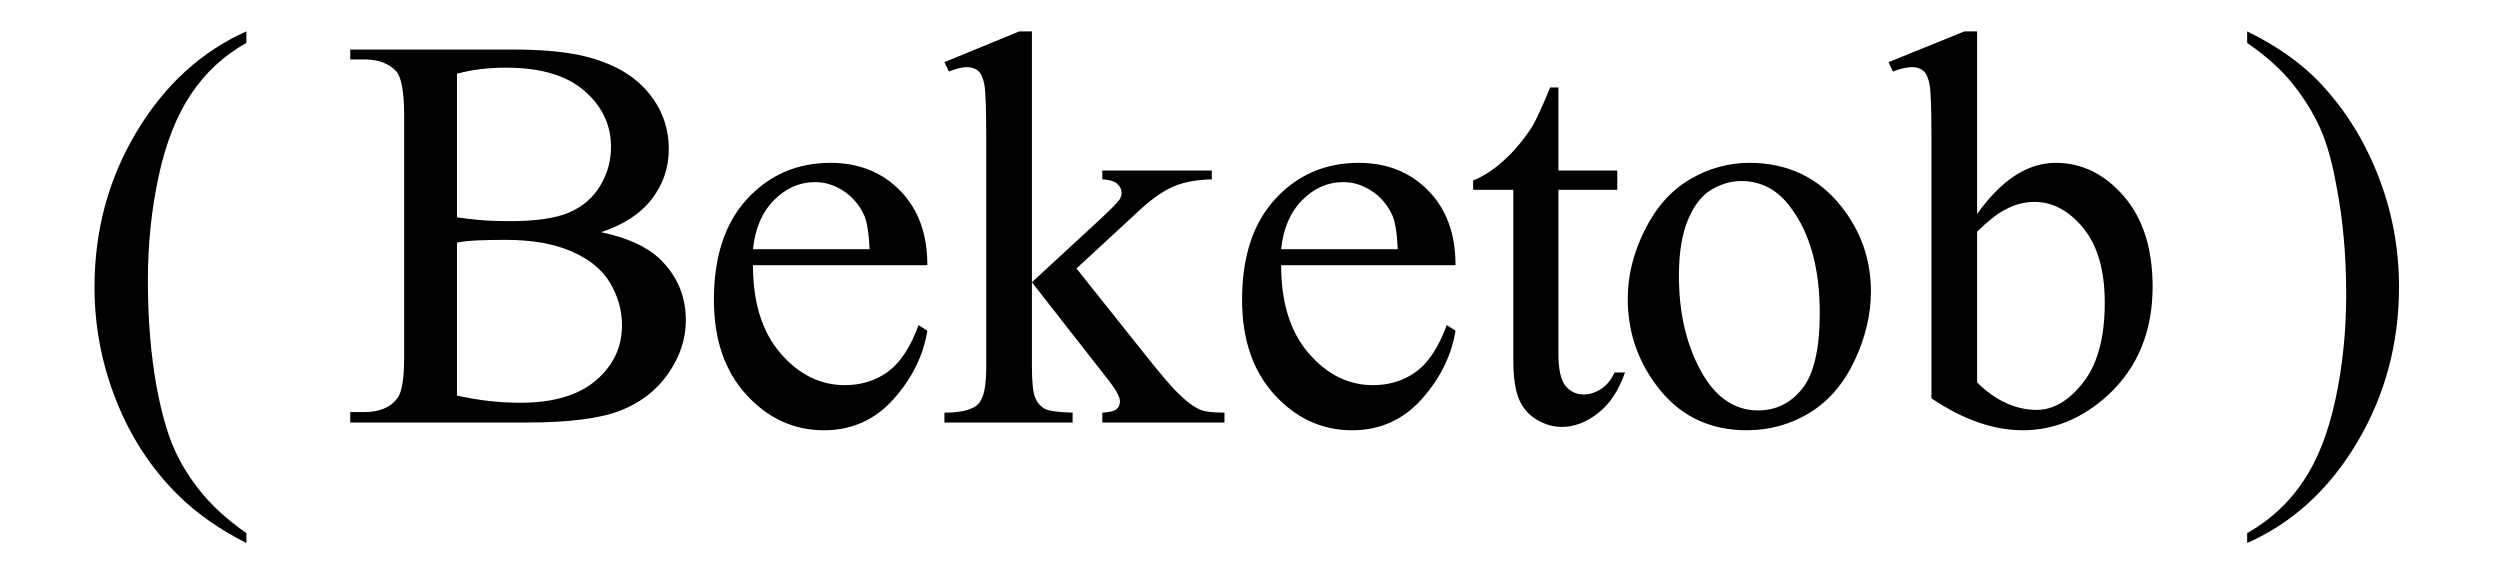 <svg xmlns="http://www.w3.org/2000/svg" xmlns:xlink="http://www.w3.org/1999/xlink" stroke-dasharray="none" shape-rendering="auto" font-family="'Dialog'" width="71" text-rendering="auto" fill-opacity="1" contentScriptType="text/ecmascript" color-interpolation="auto" color-rendering="auto" preserveAspectRatio="xMidYMid meet" font-size="12" fill="black" stroke="black" image-rendering="auto" stroke-miterlimit="10" zoomAndPan="magnify" version="1.0" stroke-linecap="square" stroke-linejoin="miter" contentStyleType="text/css" font-style="normal" height="16" stroke-width="1" stroke-dashoffset="0" font-weight="normal" stroke-opacity="1"><defs id="genericDefs"/><g><g text-rendering="optimizeLegibility" transform="translate(2.028,12)" color-rendering="optimizeQuality" color-interpolation="linearRGB" image-rendering="optimizeQuality"><path d="M4.969 3.141 L4.969 3.422 Q3.797 2.828 3 2.031 Q1.875 0.906 1.266 -0.641 Q0.656 -2.188 0.656 -3.844 Q0.656 -6.266 1.852 -8.258 Q3.047 -10.25 4.969 -11.109 L4.969 -10.781 Q4.016 -10.25 3.398 -9.328 Q2.781 -8.406 2.477 -6.992 Q2.172 -5.578 2.172 -4.047 Q2.172 -2.375 2.422 -1 Q2.625 0.078 2.914 0.734 Q3.203 1.391 3.695 1.992 Q4.188 2.594 4.969 3.141 Z" stroke="none"/></g><g text-rendering="optimizeLegibility" transform="translate(9.681,12)" color-rendering="optimizeQuality" color-interpolation="linearRGB" image-rendering="optimizeQuality"><path d="M7.391 -5.406 Q8.5 -5.172 9.047 -4.656 Q9.797 -3.938 9.797 -2.906 Q9.797 -2.109 9.297 -1.391 Q8.797 -0.672 7.93 -0.336 Q7.062 0 5.266 0 L0.266 0 L0.266 -0.297 L0.672 -0.297 Q1.328 -0.297 1.625 -0.719 Q1.797 -0.984 1.797 -1.875 L1.797 -8.719 Q1.797 -9.703 1.578 -9.969 Q1.266 -10.312 0.672 -10.312 L0.266 -10.312 L0.266 -10.594 L4.844 -10.594 Q6.125 -10.594 6.906 -10.406 Q8.078 -10.125 8.695 -9.414 Q9.312 -8.703 9.312 -7.766 Q9.312 -6.969 8.828 -6.344 Q8.344 -5.719 7.391 -5.406 ZM3.297 -5.828 Q3.594 -5.781 3.961 -5.75 Q4.328 -5.719 4.781 -5.719 Q5.922 -5.719 6.492 -5.969 Q7.062 -6.219 7.367 -6.727 Q7.672 -7.234 7.672 -7.828 Q7.672 -8.766 6.914 -9.422 Q6.156 -10.078 4.703 -10.078 Q3.922 -10.078 3.297 -9.906 L3.297 -5.828 ZM3.297 -0.766 Q4.203 -0.562 5.094 -0.562 Q6.5 -0.562 7.242 -1.195 Q7.984 -1.828 7.984 -2.766 Q7.984 -3.391 7.648 -3.961 Q7.312 -4.531 6.555 -4.859 Q5.797 -5.188 4.688 -5.188 Q4.203 -5.188 3.859 -5.172 Q3.516 -5.156 3.297 -5.109 L3.297 -0.766 ZM11.703 -4.469 Q11.703 -2.875 12.484 -1.969 Q13.266 -1.062 14.312 -1.062 Q15.016 -1.062 15.539 -1.445 Q16.062 -1.828 16.406 -2.766 L16.656 -2.609 Q16.484 -1.547 15.695 -0.664 Q14.906 0.219 13.719 0.219 Q12.438 0.219 11.516 -0.789 Q10.594 -1.797 10.594 -3.484 Q10.594 -5.328 11.539 -6.352 Q12.484 -7.375 13.906 -7.375 Q15.109 -7.375 15.883 -6.586 Q16.656 -5.797 16.656 -4.469 L11.703 -4.469 ZM11.703 -4.922 L15.016 -4.922 Q14.984 -5.609 14.859 -5.891 Q14.656 -6.328 14.273 -6.578 Q13.891 -6.828 13.469 -6.828 Q12.812 -6.828 12.305 -6.32 Q11.797 -5.812 11.703 -4.922 ZM19.625 -11.109 L19.625 -3.984 L21.438 -5.656 Q22.016 -6.188 22.109 -6.328 Q22.172 -6.422 22.172 -6.516 Q22.172 -6.672 22.047 -6.781 Q21.922 -6.891 21.625 -6.906 L21.625 -7.156 L24.734 -7.156 L24.734 -6.906 Q24.094 -6.891 23.664 -6.711 Q23.234 -6.531 22.734 -6.078 L20.891 -4.375 L22.734 -2.062 Q23.5 -1.094 23.766 -0.844 Q24.141 -0.469 24.422 -0.359 Q24.609 -0.281 25.094 -0.281 L25.094 0 L21.625 0 L21.625 -0.281 Q21.922 -0.297 22.023 -0.375 Q22.125 -0.453 22.125 -0.609 Q22.125 -0.781 21.812 -1.188 L19.625 -3.984 L19.625 -1.609 Q19.625 -0.922 19.719 -0.703 Q19.812 -0.484 19.992 -0.391 Q20.172 -0.297 20.781 -0.281 L20.781 0 L17.141 0 L17.141 -0.281 Q17.688 -0.281 17.953 -0.422 Q18.125 -0.5 18.203 -0.688 Q18.328 -0.938 18.328 -1.578 L18.328 -8.094 Q18.328 -9.328 18.273 -9.609 Q18.219 -9.891 18.094 -9.992 Q17.969 -10.094 17.766 -10.094 Q17.594 -10.094 17.266 -9.969 L17.141 -10.234 L19.266 -11.109 L19.625 -11.109 ZM26.703 -4.469 Q26.703 -2.875 27.484 -1.969 Q28.266 -1.062 29.312 -1.062 Q30.016 -1.062 30.539 -1.445 Q31.062 -1.828 31.406 -2.766 L31.656 -2.609 Q31.484 -1.547 30.695 -0.664 Q29.906 0.219 28.719 0.219 Q27.438 0.219 26.516 -0.789 Q25.594 -1.797 25.594 -3.484 Q25.594 -5.328 26.539 -6.352 Q27.484 -7.375 28.906 -7.375 Q30.109 -7.375 30.883 -6.586 Q31.656 -5.797 31.656 -4.469 L26.703 -4.469 ZM26.703 -4.922 L30.016 -4.922 Q29.984 -5.609 29.859 -5.891 Q29.656 -6.328 29.273 -6.578 Q28.891 -6.828 28.469 -6.828 Q27.812 -6.828 27.305 -6.32 Q26.797 -5.812 26.703 -4.922 ZM34.578 -9.516 L34.578 -7.156 L36.25 -7.156 L36.25 -6.609 L34.578 -6.609 L34.578 -1.969 Q34.578 -1.281 34.781 -1.039 Q34.984 -0.797 35.297 -0.797 Q35.547 -0.797 35.789 -0.953 Q36.031 -1.109 36.172 -1.422 L36.469 -1.422 Q36.203 -0.656 35.703 -0.266 Q35.203 0.125 34.672 0.125 Q34.312 0.125 33.969 -0.078 Q33.625 -0.281 33.461 -0.656 Q33.297 -1.031 33.297 -1.797 L33.297 -6.609 L32.156 -6.609 L32.156 -6.875 Q32.594 -7.047 33.039 -7.453 Q33.484 -7.859 33.844 -8.422 Q34.016 -8.719 34.344 -9.516 L34.578 -9.516 ZM40 -7.375 Q41.625 -7.375 42.609 -6.141 Q43.453 -5.078 43.453 -3.719 Q43.453 -2.75 42.992 -1.766 Q42.531 -0.781 41.719 -0.281 Q40.906 0.219 39.922 0.219 Q38.297 0.219 37.344 -1.078 Q36.547 -2.156 36.547 -3.516 Q36.547 -4.5 37.031 -5.469 Q37.516 -6.438 38.312 -6.906 Q39.109 -7.375 40 -7.375 ZM39.766 -6.859 Q39.344 -6.859 38.93 -6.617 Q38.516 -6.375 38.258 -5.758 Q38 -5.141 38 -4.172 Q38 -2.609 38.617 -1.477 Q39.234 -0.344 40.25 -0.344 Q41.016 -0.344 41.508 -0.969 Q42 -1.594 42 -3.109 Q42 -5.016 41.172 -6.109 Q40.625 -6.859 39.766 -6.859 ZM46.469 -5.922 Q47.5 -7.375 48.703 -7.375 Q49.812 -7.375 50.633 -6.43 Q51.453 -5.484 51.453 -3.859 Q51.453 -1.953 50.188 -0.781 Q49.094 0.219 47.766 0.219 Q47.141 0.219 46.492 -0.008 Q45.844 -0.234 45.172 -0.688 L45.172 -8.109 Q45.172 -9.328 45.117 -9.609 Q45.062 -9.891 44.938 -9.992 Q44.812 -10.094 44.625 -10.094 Q44.406 -10.094 44.078 -9.969 L43.953 -10.234 L46.109 -11.109 L46.469 -11.109 L46.469 -5.922 ZM46.469 -5.422 L46.469 -1.141 Q46.859 -0.75 47.289 -0.555 Q47.719 -0.359 48.156 -0.359 Q48.875 -0.359 49.484 -1.141 Q50.094 -1.922 50.094 -3.406 Q50.094 -4.781 49.484 -5.523 Q48.875 -6.266 48.094 -6.266 Q47.672 -6.266 47.266 -6.047 Q46.953 -5.891 46.469 -5.422 Z" stroke="none"/></g><g text-rendering="optimizeLegibility" transform="translate(63.46,12)" color-rendering="optimizeQuality" color-interpolation="linearRGB" image-rendering="optimizeQuality"><path d="M0.359 -10.781 L0.359 -11.109 Q1.547 -10.531 2.344 -9.734 Q3.453 -8.594 4.062 -7.055 Q4.672 -5.516 4.672 -3.859 Q4.672 -1.438 3.484 0.562 Q2.297 2.562 0.359 3.422 L0.359 3.141 Q1.328 2.594 1.945 1.68 Q2.562 0.766 2.867 -0.656 Q3.172 -2.078 3.172 -3.625 Q3.172 -5.281 2.906 -6.656 Q2.719 -7.734 2.422 -8.383 Q2.125 -9.031 1.641 -9.633 Q1.156 -10.234 0.359 -10.781 Z" stroke="none"/></g></g></svg>